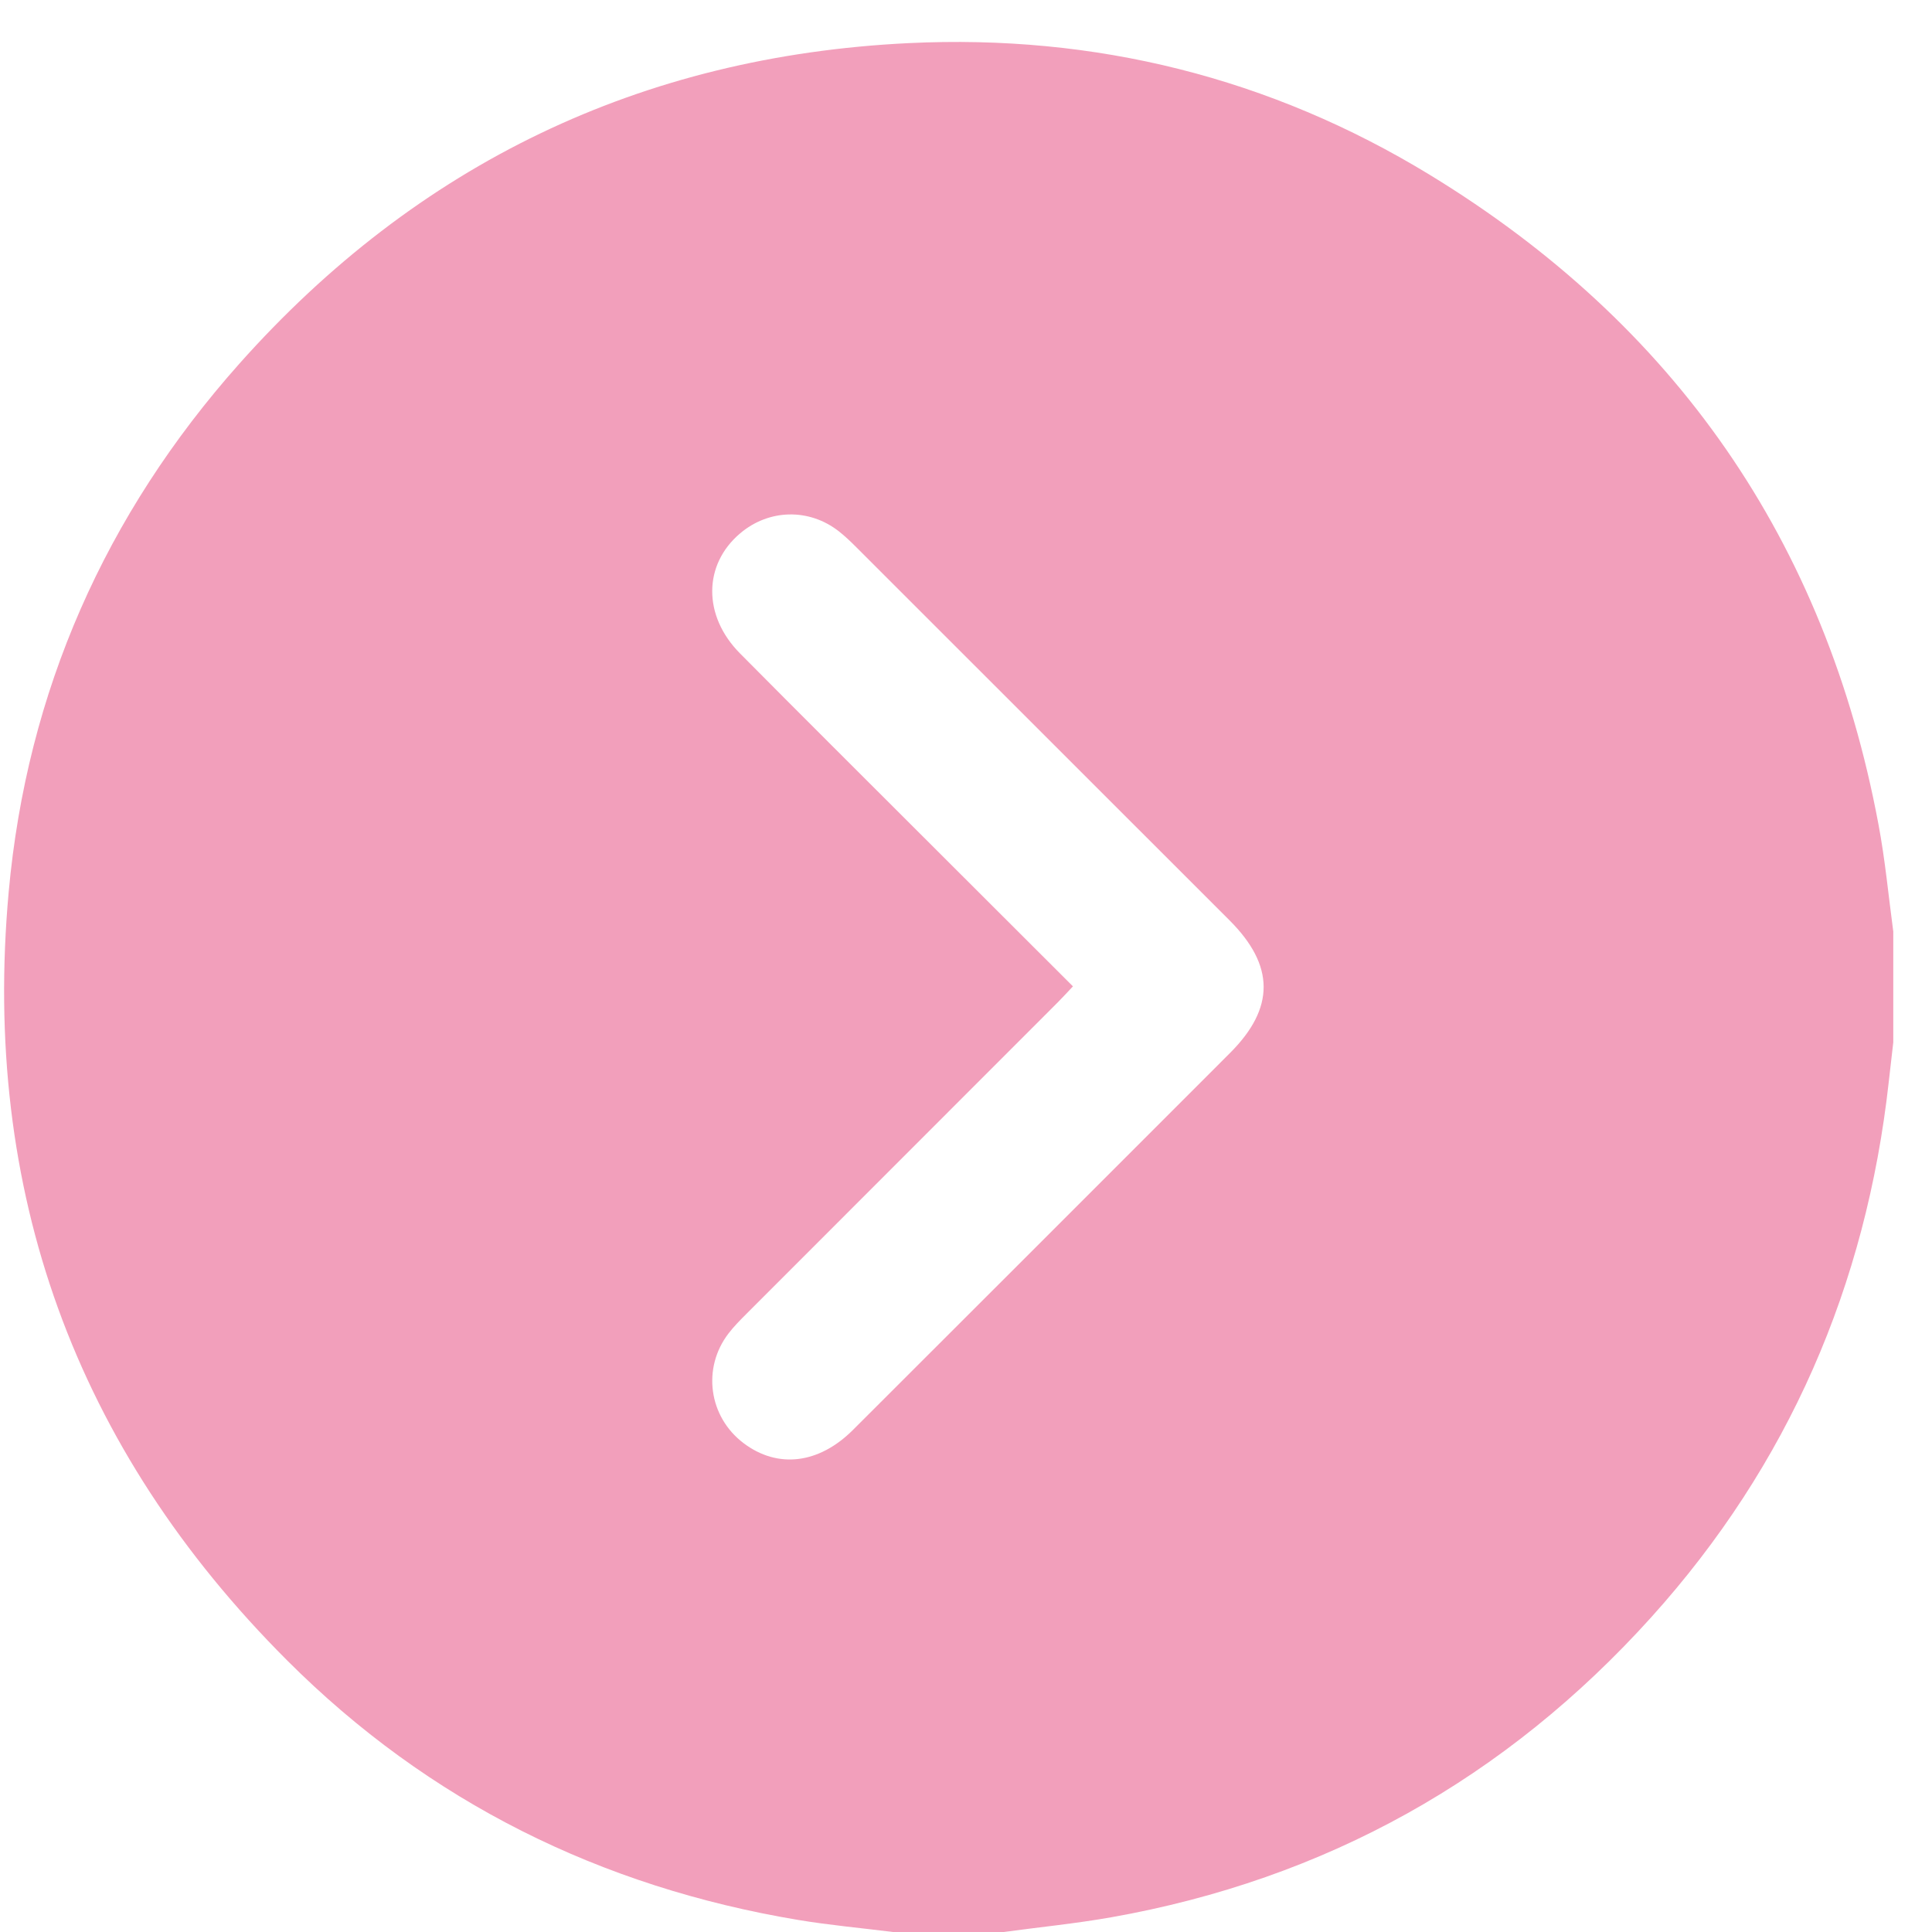 <?xml version="1.0" encoding="UTF-8"?> <svg xmlns="http://www.w3.org/2000/svg" width="50" height="50" viewBox="0 0 50 50" fill="none"><path d="M48.998 24.109C48.998 25.064 48.998 26.019 48.998 26.975C48.958 27.318 48.919 27.663 48.88 28.006C48.295 33.269 46.286 37.911 42.739 41.849C38.973 46.028 34.307 48.637 28.755 49.62C27.835 49.782 26.902 49.874 25.976 50C25.02 50 24.066 50 23.11 50C22.292 49.897 21.469 49.823 20.656 49.688C15.549 48.834 11.098 46.636 7.435 42.975C1.94 37.484 -0.477 30.81 0.225 23.082C0.696 17.895 2.726 13.31 6.194 9.413C10.8 4.24 16.597 1.452 23.514 1.116C28.338 0.882 32.873 2.006 37.001 4.524C43.348 8.395 47.244 14.005 48.614 21.332C48.788 22.25 48.873 23.183 48.998 24.109ZM27.768 25.527C27.61 25.694 27.494 25.821 27.373 25.943C24.684 28.633 21.995 31.322 19.306 34.014C19.149 34.171 18.991 34.331 18.856 34.507C18.165 35.404 18.339 36.666 19.244 37.349C20.123 38.013 21.189 37.891 22.075 37.006C25.33 33.757 28.582 30.503 31.834 27.25C32.997 26.087 32.992 24.99 31.821 23.819C28.603 20.6 25.384 17.382 22.164 14.165C22.018 14.019 21.868 13.874 21.706 13.748C20.938 13.148 19.899 13.173 19.156 13.802C18.198 14.611 18.186 15.937 19.15 16.909C20.719 18.492 22.299 20.063 23.874 21.638C25.157 22.922 26.44 24.203 27.768 25.527Z" fill="#F29FBB"></path></svg> 